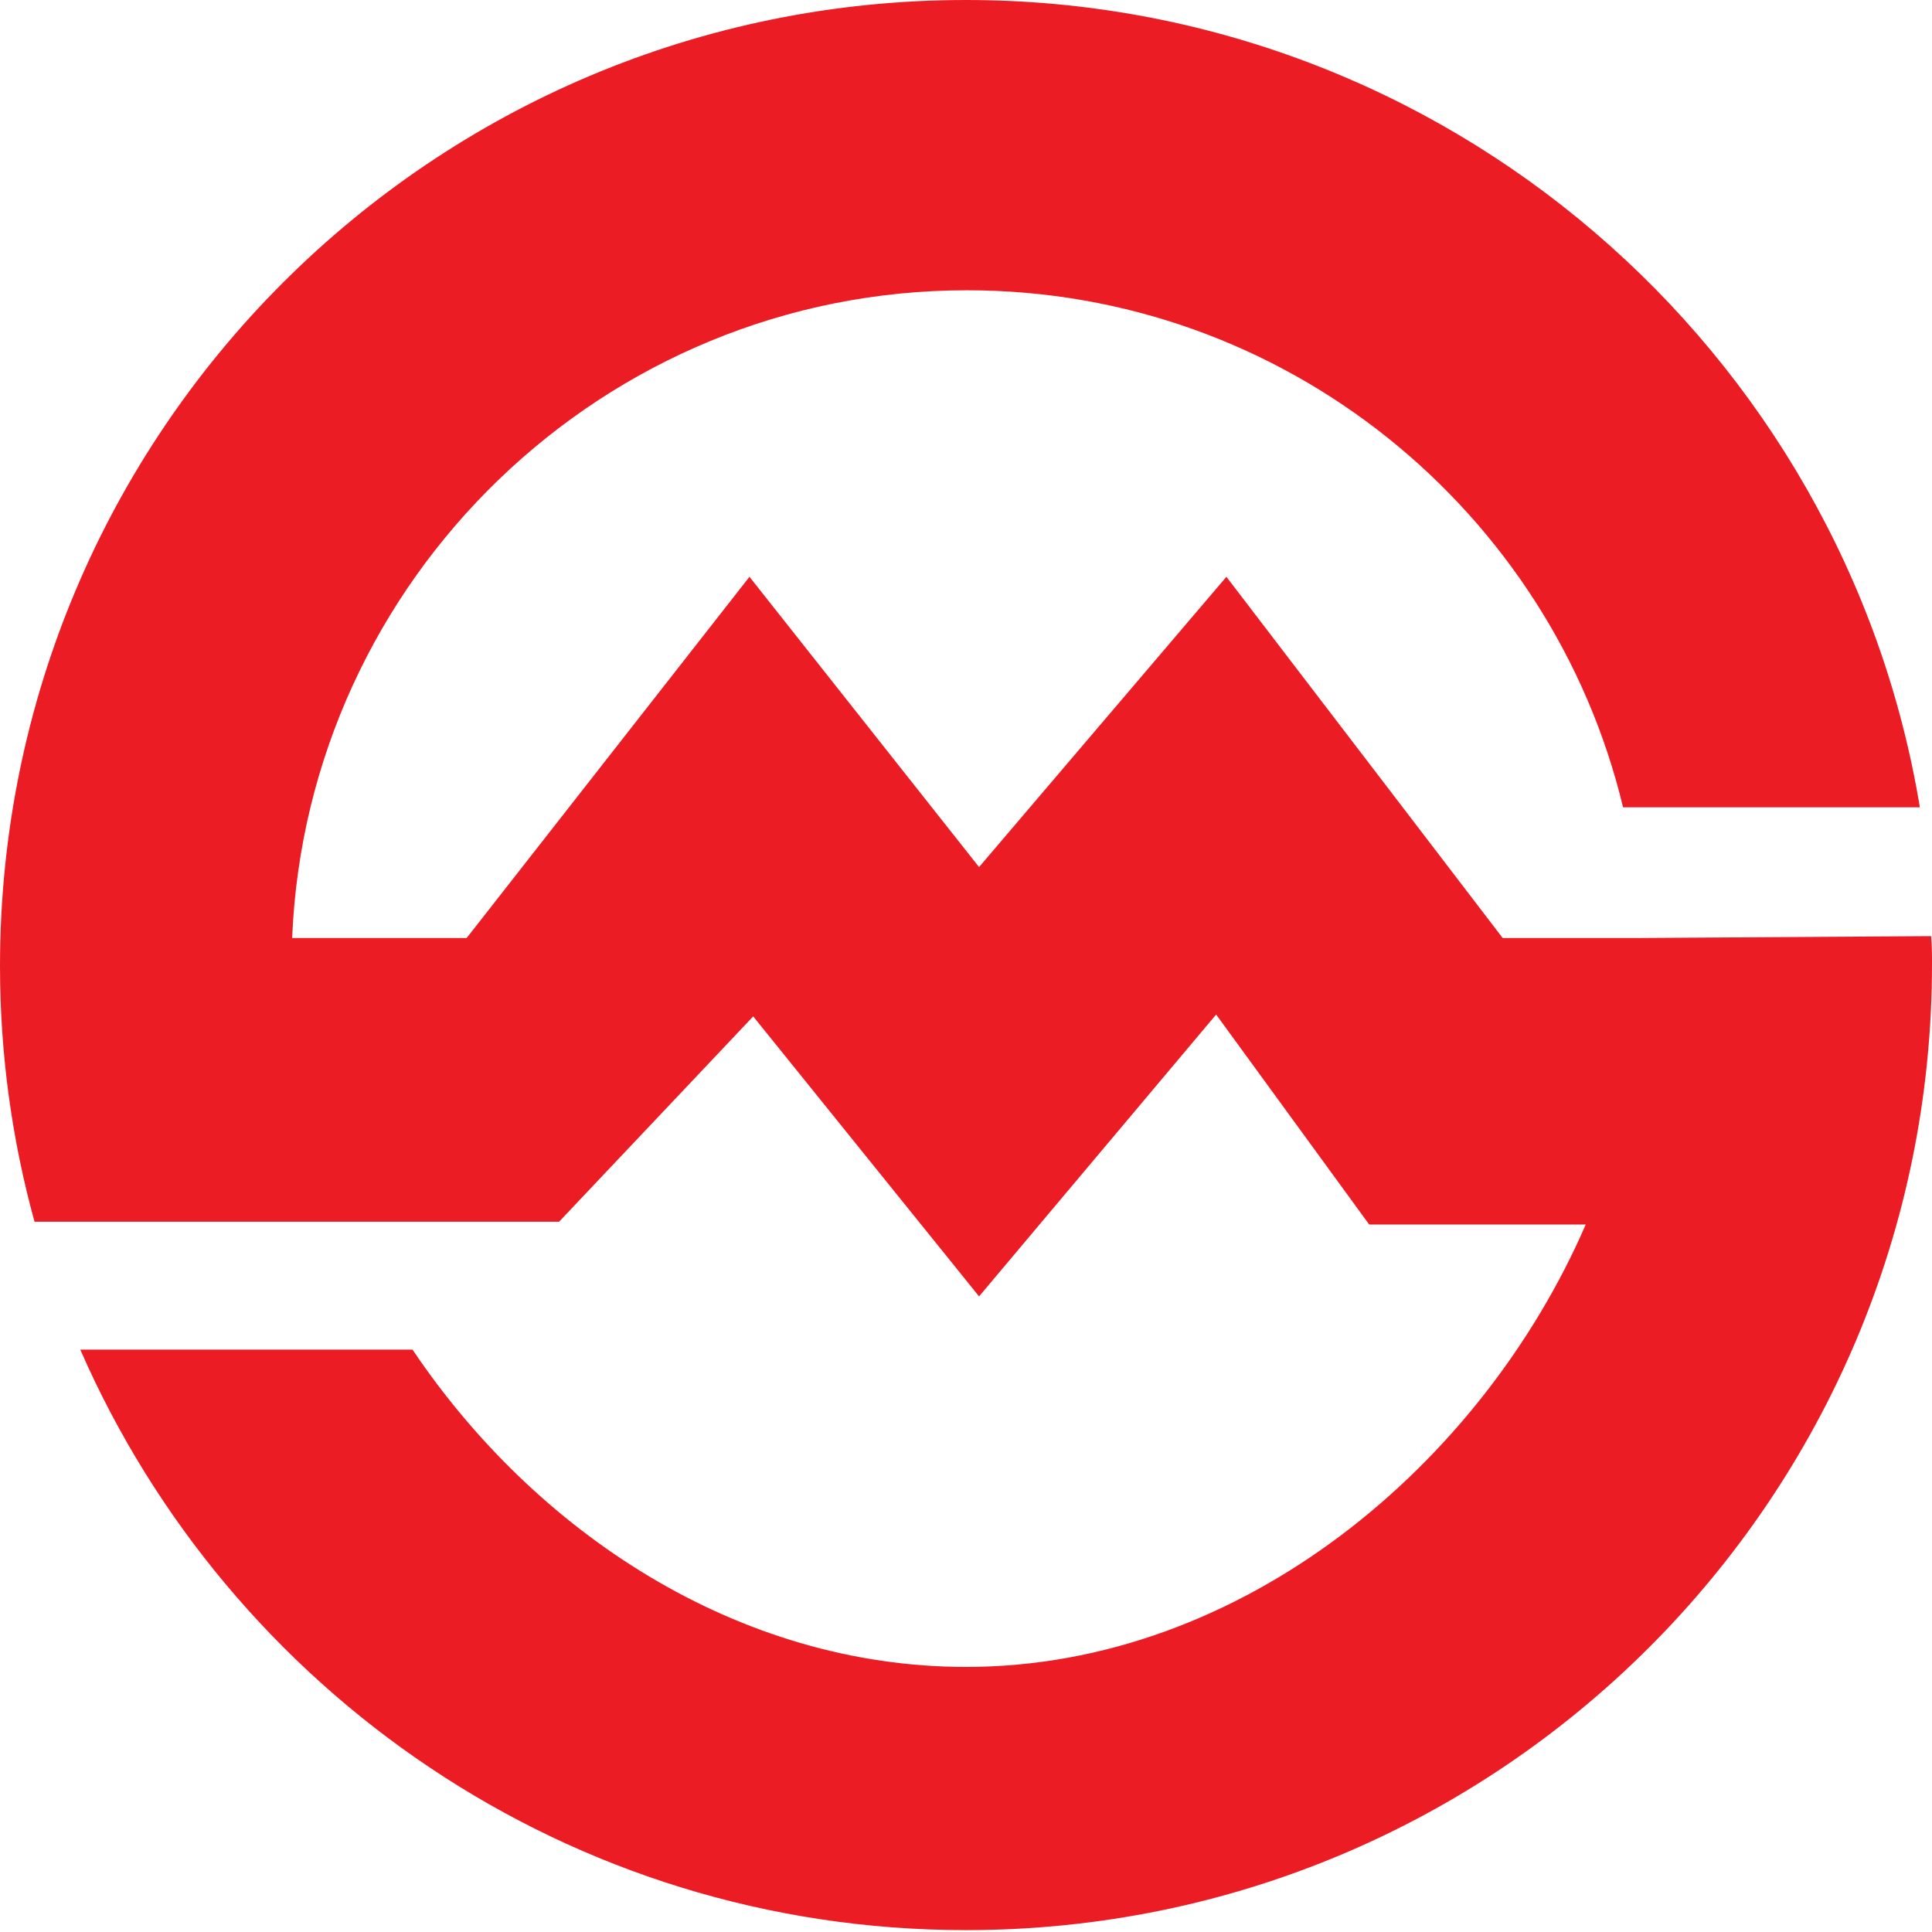 <?xml version="1.0" encoding="utf-8"?>
<!-- Generator: Adobe Illustrator 18.0.0, SVG Export Plug-In . SVG Version: 6.00 Build 0)  -->
<!DOCTYPE svg PUBLIC "-//W3C//DTD SVG 1.1//EN" "http://www.w3.org/Graphics/SVG/1.1/DTD/svg11.dtd">
<svg version="1.1" id="Layer_1" xmlns="http://www.w3.org/2000/svg" xmlns:xlink="http://www.w3.org/1999/xlink" x="0px" y="0px"
	 viewBox="0 0 207 207" enable-background="new 0 0 207 207" xml:space="preserve">
<path fill-rule="evenodd" clip-rule="evenodd" fill="#EC1C24" d="M175.8,100.5H161l-29.6-38.7l-26.5,31.1L80.3,61.8L50,100.5H31.3
	c1.6-38.5,33.4-69.4,72.3-69.4c34.1,0,62.7,23.7,70.3,55.4h31.8C197.6,37.5,154.9,0,103.5,0C46.3,0,0,46.3,0,103.5
	c0,9.5,1.3,18.7,3.7,27.4h44.1v0h12.1l20.8-22l24.2,30l25.4-30.2l16.4,22.5h23.2c-11.1,25.6-36.7,47.4-66.4,47.4
	c-24.5,0-46.2-14.5-59.3-34H8.6c16,36.6,52.4,62.2,94.9,62.2c57.2,0,103.5-46.3,103.5-103.5c0-1,0-2-0.1-3L175.8,100.5
	C175.8,100.5,175.8,100.5,175.8,100.5z"/>
</svg>
